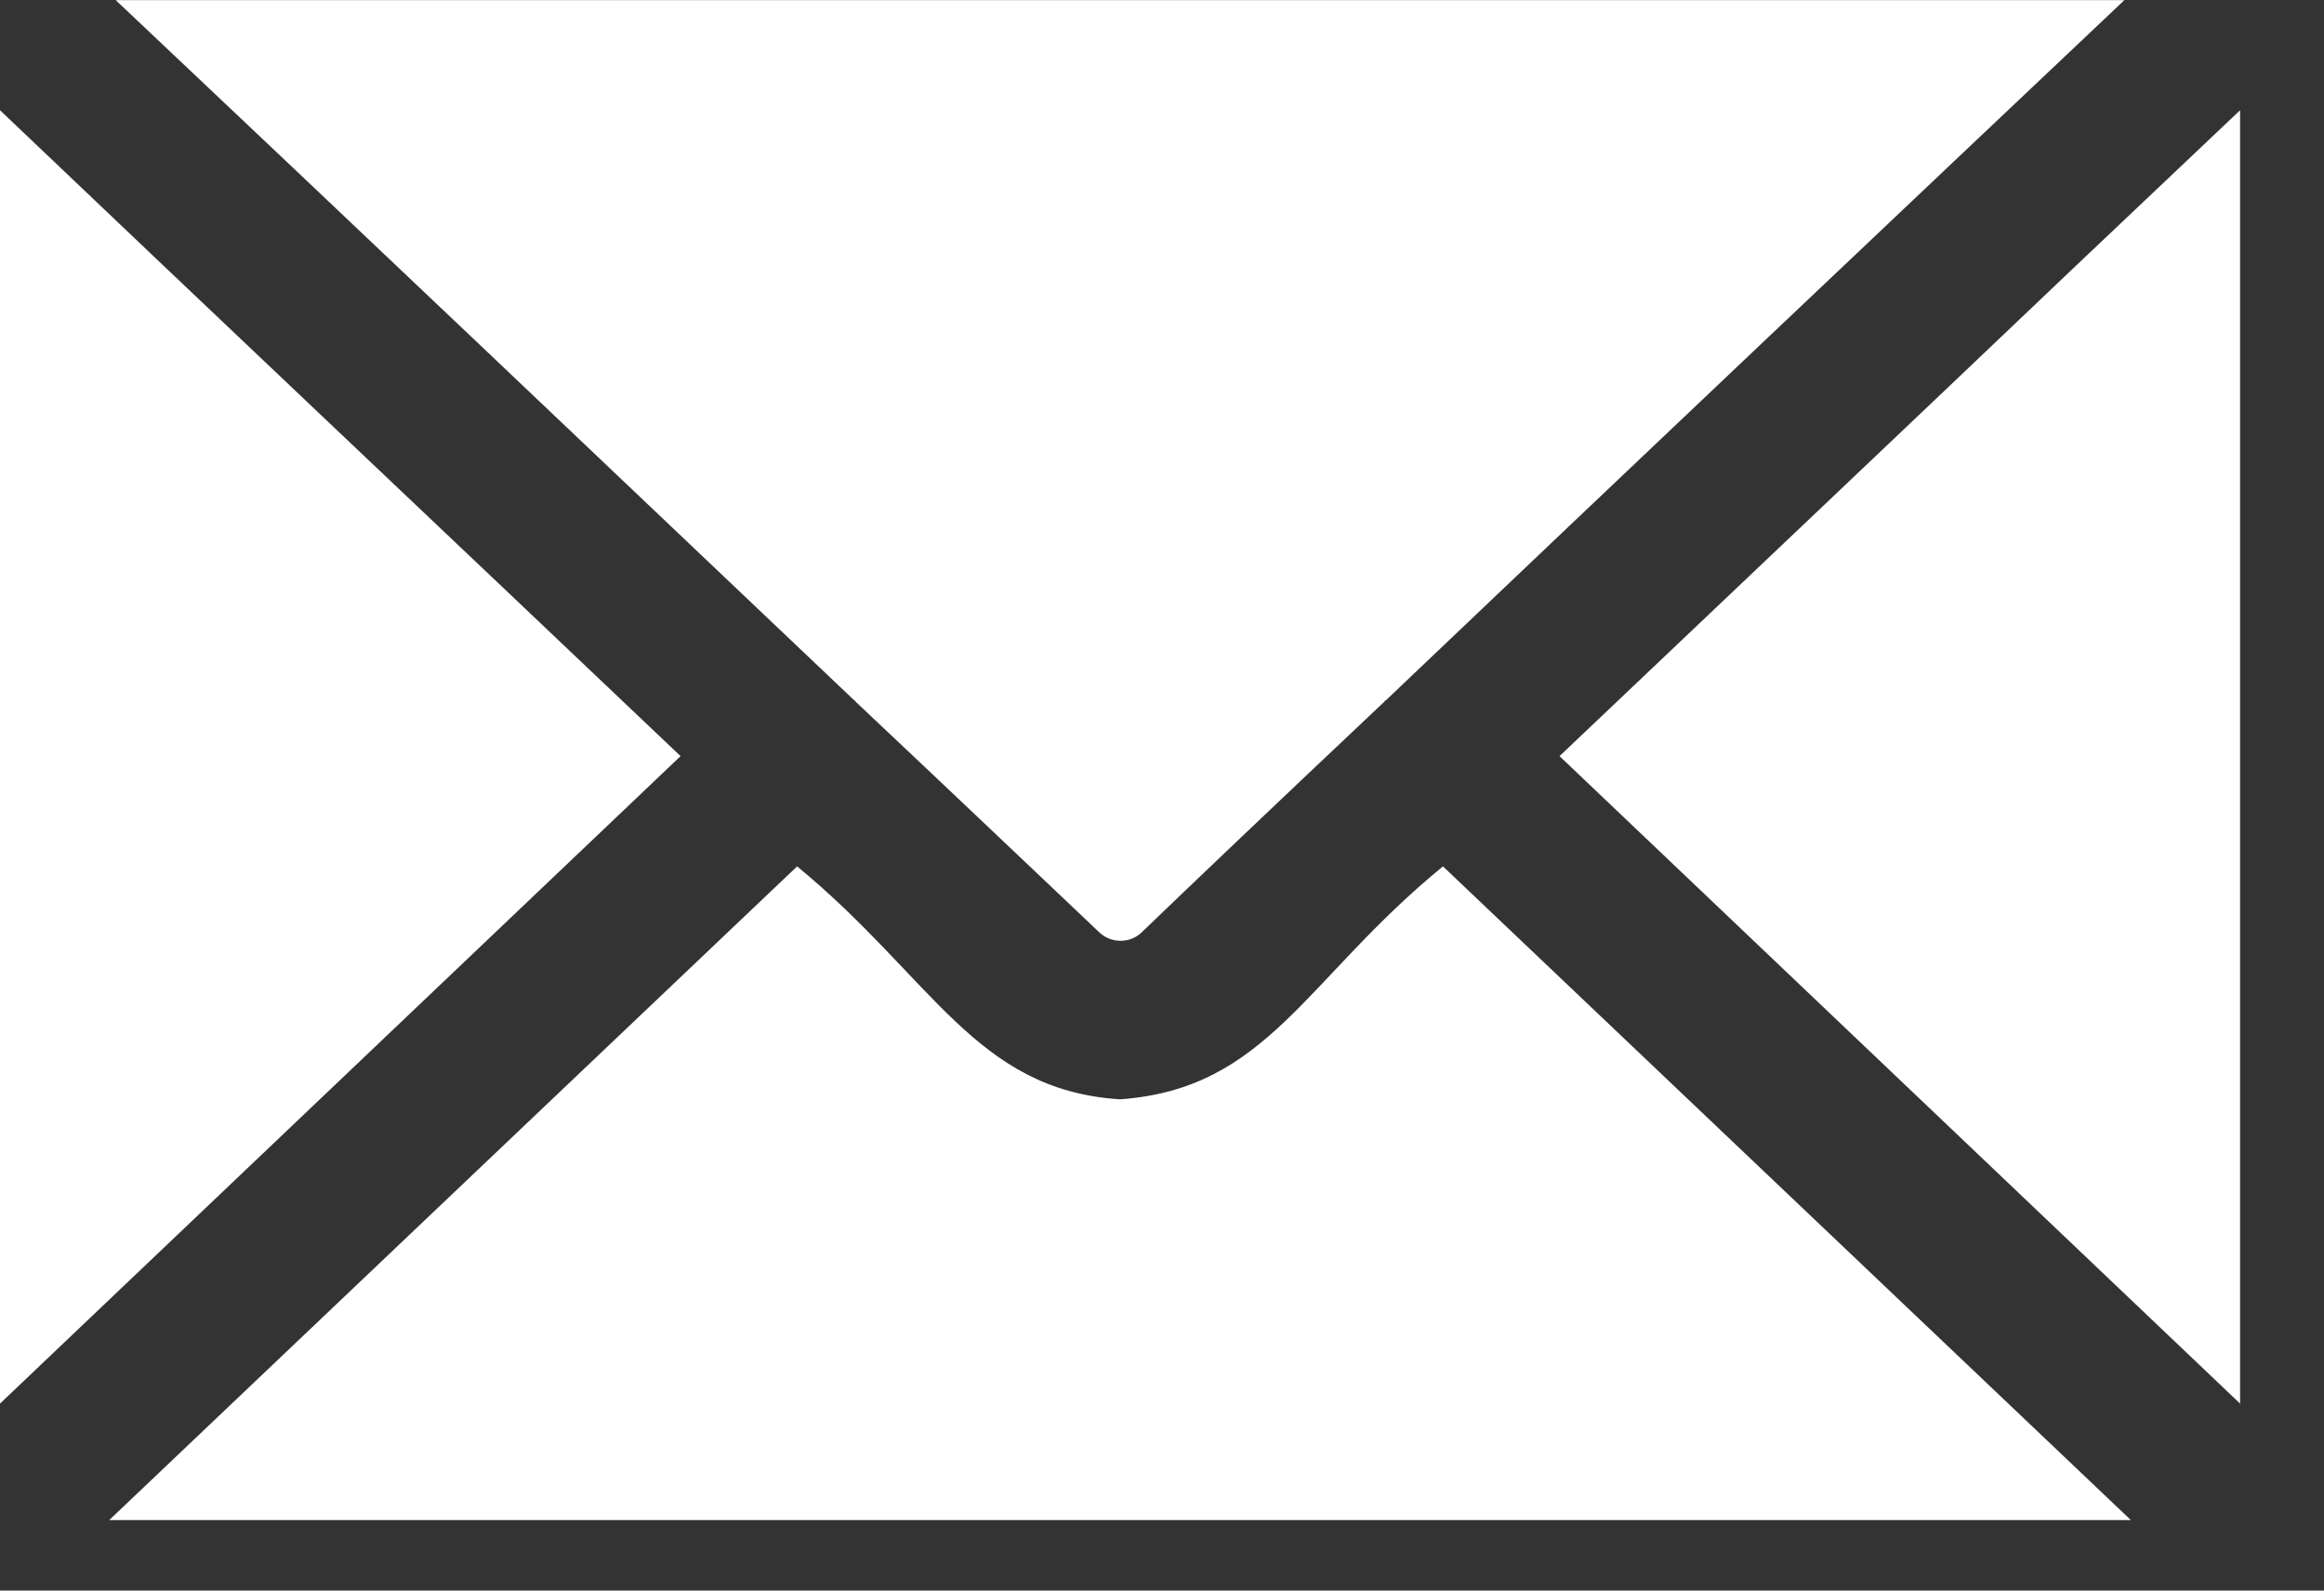 <svg width="19" height="13" viewBox="0 0 19 13" fill="none" xmlns="http://www.w3.org/2000/svg">
<rect x="0" y="0" width="19" height="13" fill="#333333" stroke="none"/>
<g clip-path="url(#clip0_280_16059)">
<g clip-path="url(#clip1_280_16059)">
<g clip-path="url(#clip2_280_16059)">
<path d="M5.564 6.18L0 11.472V0.901C1.724 2.543 3.624 4.337 5.564 6.18ZM0.946 0.001C2.79 1.741 4.977 3.818 6.987 5.727H6.993V5.733C7.867 6.556 8.595 7.249 8.985 7.618C9.079 7.71 9.231 7.714 9.329 7.625C9.713 7.255 10.441 6.562 11.32 5.733V5.727H11.327C13.283 3.865 15.456 1.809 17.368 0.001L0.946 0.001ZM16.918 2.223C15.694 3.389 14.1 4.898 12.75 6.18L18.314 11.472V0.901L16.918 2.223ZM11.797 7.081C10.668 8.004 10.365 8.898 9.157 8.985C7.975 8.91 7.625 7.993 6.517 7.081L0.893 12.424H17.421L11.797 7.081Z" fill="white"/>
</g>
</g>
</g>
<defs>
<clipPath id="clip0_280_16059">
<rect width="18.44" height="12.91" fill="white"/>
</clipPath>
<clipPath id="clip1_280_16059">
<rect width="18.44" height="12.91" fill="white"/>
</clipPath>
<clipPath id="clip2_280_16059">
<rect width="18.44" height="12.908" fill="white" transform="translate(0 0.001)"/>
</clipPath>
</defs>
</svg>

